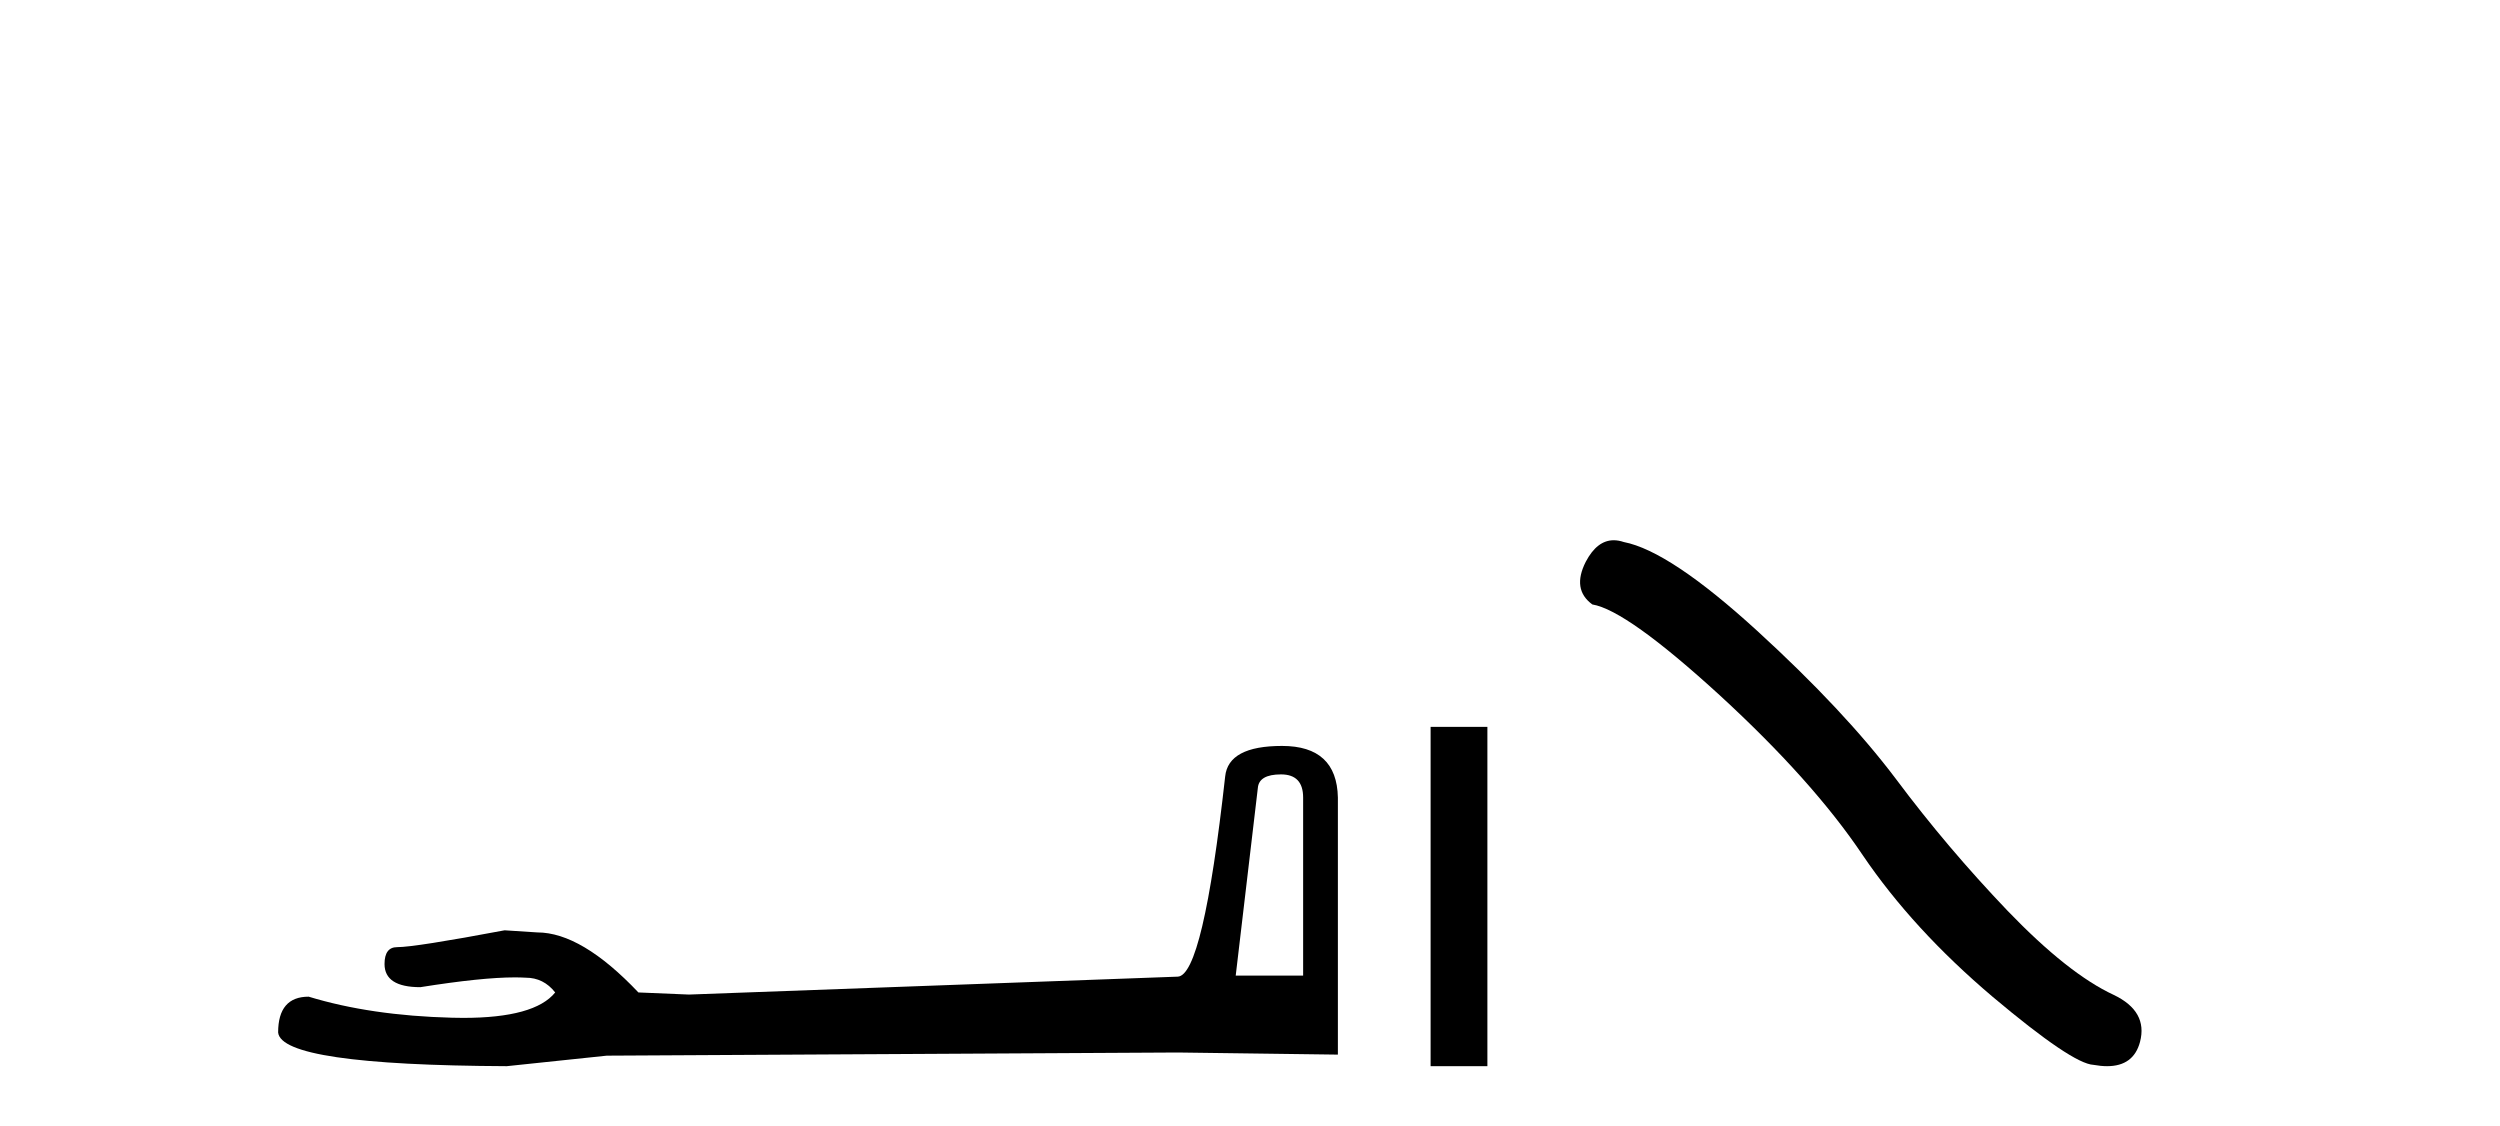 <?xml version='1.0' encoding='UTF-8' standalone='yes'?><svg xmlns='http://www.w3.org/2000/svg' xmlns:xlink='http://www.w3.org/1999/xlink' width='91.0' height='41.0' ><path d='M 46.629 28.188 Q 47.434 28.188 47.434 29.031 L 47.434 35.512 L 44.98 35.512 L 45.785 28.686 Q 45.823 28.188 46.629 28.188 ZM 46.667 27.152 Q 44.711 27.152 44.596 28.264 Q 43.791 35.512 42.871 35.55 L 25.079 36.202 L 23.238 36.125 Q 21.168 33.94 19.557 33.94 Q 18.982 33.901 18.368 33.863 Q 15.109 34.476 14.457 34.476 Q 13.997 34.476 13.997 35.09 Q 13.997 35.933 15.301 35.933 Q 17.539 35.577 18.735 35.577 Q 18.952 35.577 19.135 35.588 Q 19.787 35.588 20.209 36.125 Q 19.461 37.051 16.862 37.051 Q 16.662 37.051 16.451 37.045 Q 13.499 36.969 11.236 36.279 Q 10.124 36.279 10.124 37.582 Q 10.239 38.771 18.445 38.809 L 22.088 38.426 L 42.871 38.311 L 48.699 38.388 L 48.699 29.031 Q 48.661 27.152 46.667 27.152 Z' style='fill:#000000;stroke:none' /><path d='M 52.074 26.458 L 52.074 38.809 L 54.141 38.809 L 54.141 26.458 Z' style='fill:#000000;stroke:none' /><path d='M 58.74 19.665 Q 58.133 19.665 57.722 20.448 Q 57.21 21.455 57.961 22.002 Q 59.208 22.207 62.608 25.316 Q 65.99 28.425 67.801 31.125 Q 69.629 33.824 72.533 36.284 Q 75.437 38.727 76.206 38.761 Q 76.472 38.809 76.698 38.809 Q 77.662 38.809 77.897 37.924 Q 78.188 36.813 76.941 36.215 Q 75.284 35.447 73.08 33.157 Q 70.876 30.851 69.014 28.357 Q 67.135 25.863 63.958 22.959 Q 60.78 20.055 59.106 19.73 Q 58.915 19.665 58.74 19.665 Z' style='fill:#000000;stroke:none' /></svg>
